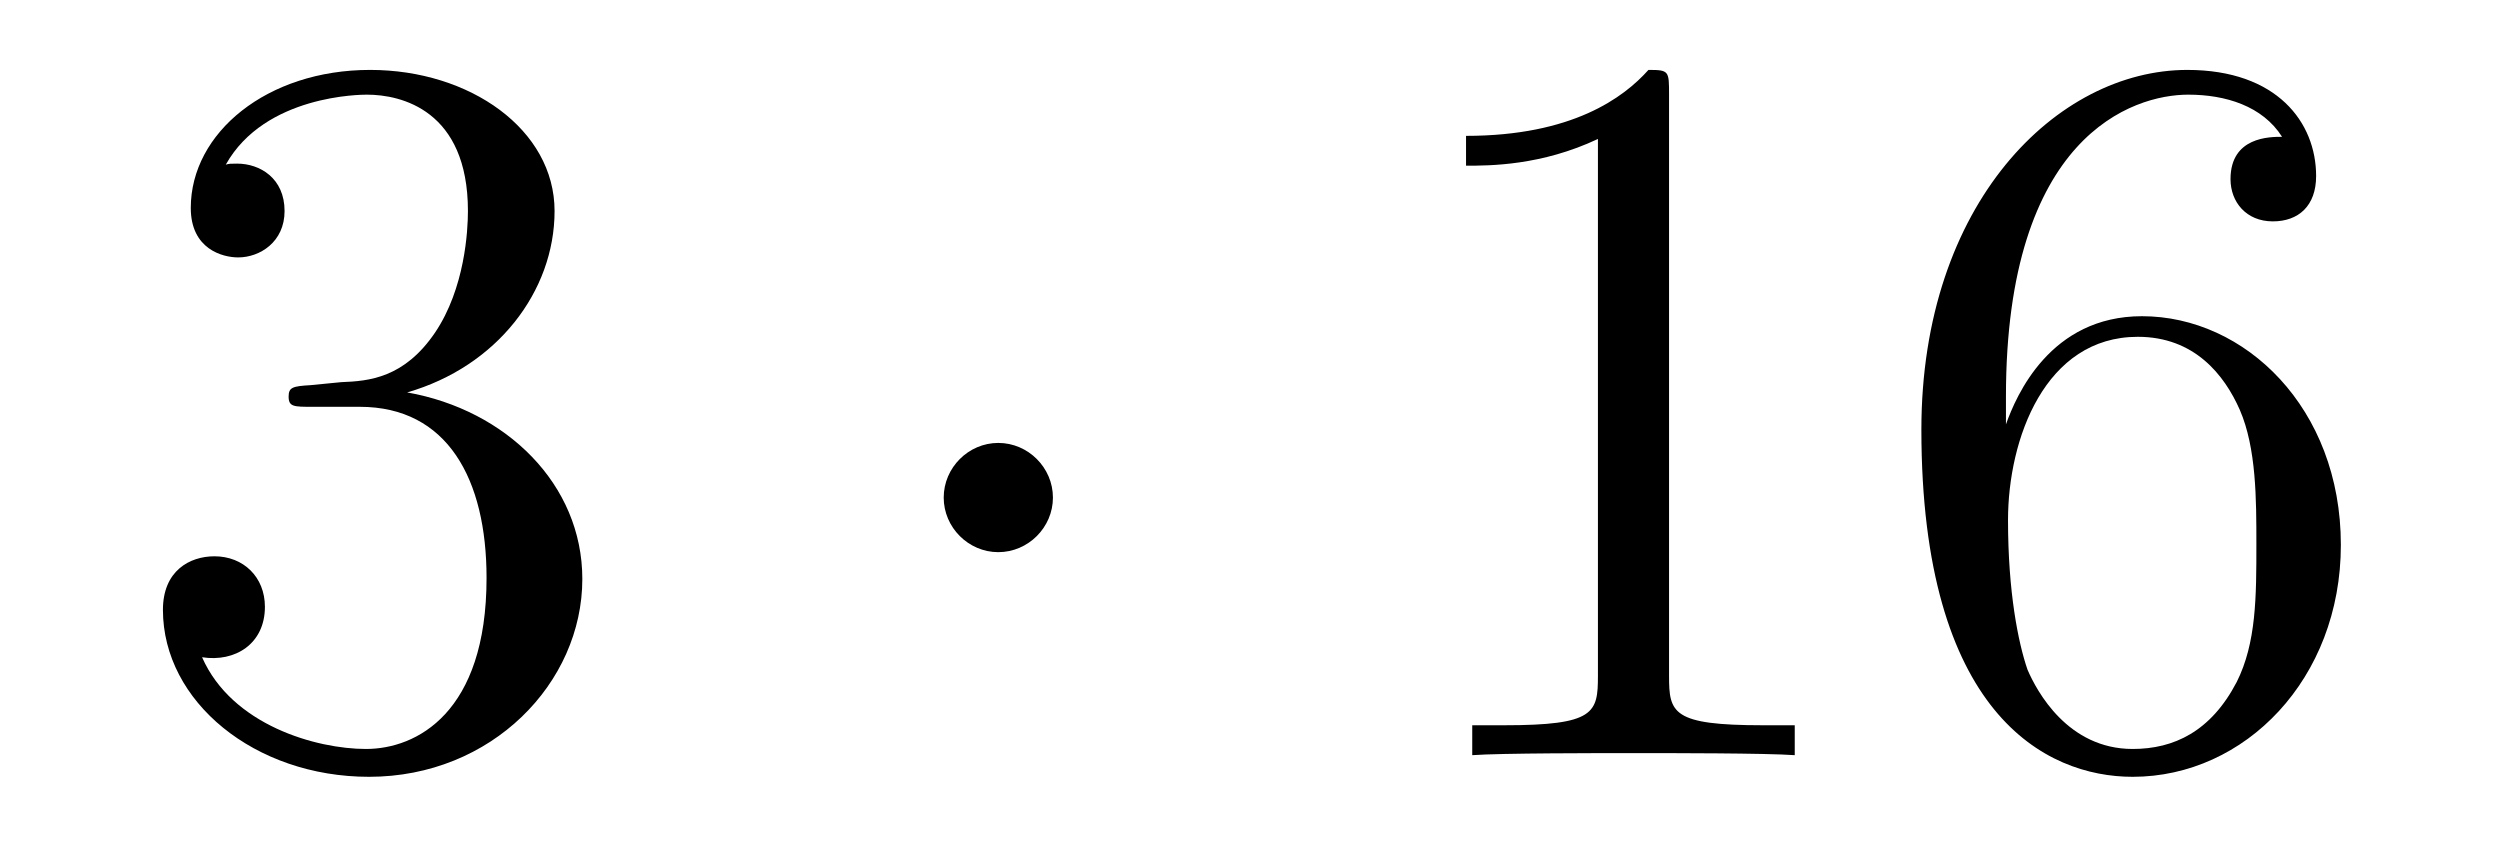 <?xml version='1.0'?>
<!-- This file was generated by dvisvgm 1.14.1 -->
<svg height='10pt' version='1.1' viewBox='0 -10 29 10' width='29pt' xmlns='http://www.w3.org/2000/svg' xmlns:xlink='http://www.w3.org/1999/xlink'>
<g id='page1'>
<g transform='matrix(1 0 0 1 -127 653)'>
<path d='M130.6 -658.532C130.396 -658.52 130.348 -658.507 130.348 -658.4C130.348 -658.281 130.408 -658.281 130.623 -658.281H131.173C132.189 -658.281 132.644 -657.444 132.644 -656.296C132.644 -654.73 131.831 -654.312 131.245 -654.312C130.671 -654.312 129.691 -654.587 129.344 -655.376C129.727 -655.316 130.073 -655.531 130.073 -655.961C130.073 -656.308 129.822 -656.547 129.488 -656.547C129.201 -656.547 128.89 -656.38 128.89 -655.926C128.89 -654.862 129.954 -653.989 131.281 -653.989C132.703 -653.989 133.755 -655.077 133.755 -656.284C133.755 -657.384 132.871 -658.245 131.723 -658.448C132.763 -658.747 133.433 -659.619 133.433 -660.552C133.433 -661.496 132.453 -662.189 131.293 -662.189C130.098 -662.189 129.213 -661.46 129.213 -660.588C129.213 -660.109 129.583 -660.014 129.763 -660.014C130.014 -660.014 130.301 -660.193 130.301 -660.552C130.301 -660.934 130.014 -661.102 129.751 -661.102C129.679 -661.102 129.655 -661.102 129.619 -661.09C130.073 -661.902 131.197 -661.902 131.257 -661.902C131.652 -661.902 132.428 -661.723 132.428 -660.552C132.428 -660.325 132.393 -659.655 132.046 -659.141C131.688 -658.615 131.281 -658.579 130.958 -658.567L130.6 -658.532Z' fill-rule='evenodd'/>
<path d='M139.214 -657.228C139.214 -657.575 138.927 -657.862 138.58 -657.862C138.234 -657.862 137.947 -657.575 137.947 -657.228C137.947 -656.882 138.234 -656.595 138.58 -656.595C138.927 -656.595 139.214 -656.882 139.214 -657.228Z' fill-rule='evenodd'/>
<path d='M146.361 -661.902C146.361 -662.178 146.361 -662.189 146.122 -662.189C145.835 -661.867 145.237 -661.424 144.006 -661.424V-661.078C144.281 -661.078 144.879 -661.078 145.536 -661.388V-655.16C145.536 -654.73 145.5 -654.587 144.448 -654.587H144.078V-654.24C144.4 -654.264 145.56 -654.264 145.955 -654.264C146.349 -654.264 147.497 -654.264 147.819 -654.24V-654.587H147.449C146.397 -654.587 146.361 -654.73 146.361 -655.16V-661.902ZM150.269 -658.4C150.269 -661.424 151.739 -661.902 152.384 -661.902C152.815 -661.902 153.245 -661.771 153.472 -661.413C153.329 -661.413 152.874 -661.413 152.874 -660.922C152.874 -660.659 153.054 -660.432 153.365 -660.432C153.663 -660.432 153.867 -660.612 153.867 -660.958C153.867 -661.58 153.413 -662.189 152.373 -662.189C150.866 -662.189 149.288 -660.648 149.288 -658.017C149.288 -654.73 150.723 -653.989 151.739 -653.989C153.042 -653.989 154.154 -655.125 154.154 -656.679C154.154 -658.268 153.042 -659.332 151.847 -659.332C150.783 -659.332 150.388 -658.412 150.269 -658.077V-658.4ZM151.739 -654.312C150.986 -654.312 150.627 -654.981 150.519 -655.232C150.412 -655.543 150.293 -656.129 150.293 -656.966C150.293 -657.91 150.723 -659.093 151.799 -659.093C152.456 -659.093 152.803 -658.651 152.982 -658.245C153.174 -657.802 153.174 -657.205 153.174 -656.691C153.174 -656.081 153.174 -655.543 152.946 -655.089C152.647 -654.515 152.217 -654.312 151.739 -654.312Z' fill-rule='evenodd'/>
</g>
</g>
</svg>
